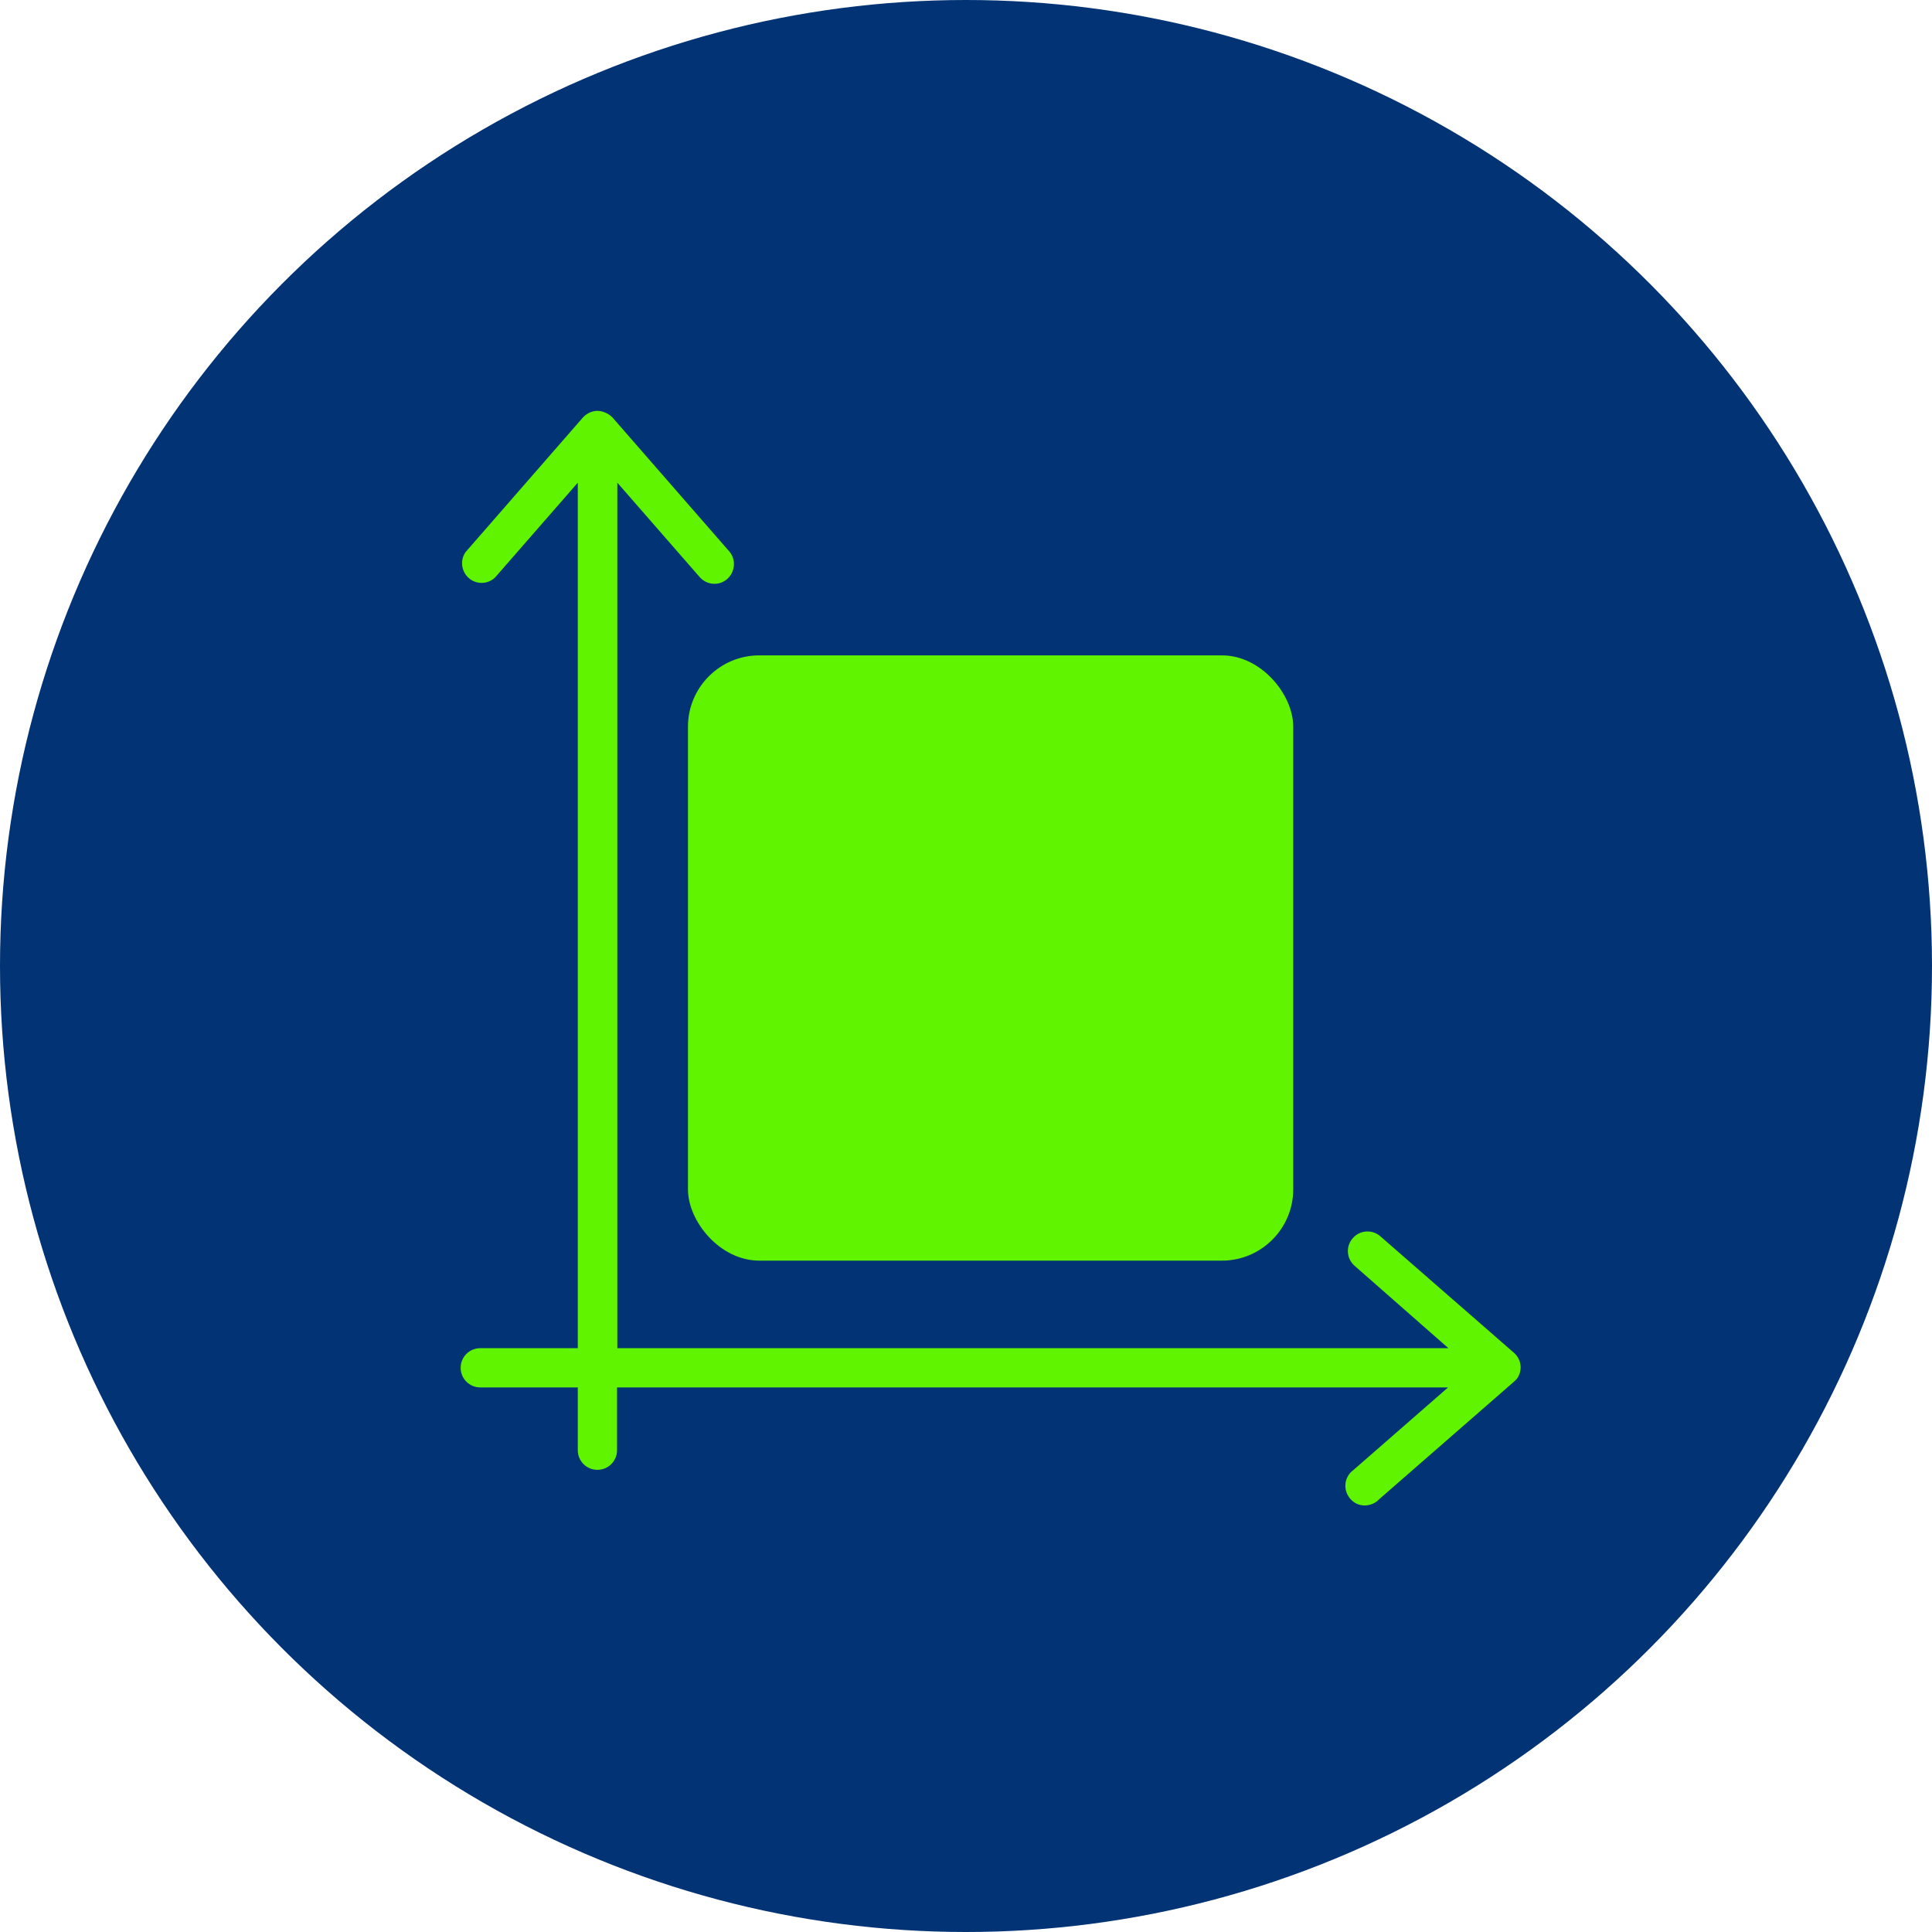<?xml version="1.0" encoding="UTF-8"?><svg id="Layer_1" xmlns="http://www.w3.org/2000/svg" width="64" height="64" viewBox="0 0 64 64"><circle cx="32" cy="32" r="32" style="fill:#023374;"/><path d="M50.28,45.63c.16-.27.11-.6-.12-.81l-4.45-3.88c-.27-.22-.67-.19-.9.08-.23.26-.21.66.05.9l3.12,2.74h-27.53V15.99l2.74,3.14c.24.26.64.28.9.05.26-.23.3-.63.08-.9l-3.88-4.45c-.13-.13-.3-.21-.49-.22-.19,0-.36.08-.49.22l-3.88,4.45c-.2.27-.15.65.1.87.25.22.63.21.87-.02l2.74-3.14v28.67h-3.23c-.36,0-.65.29-.65.65s.29.65.65.65h3.23v2.08c0,.36.29.65.65.65s.65-.29.65-.65v-2.08h27.53l-3.14,2.74c-.15.11-.24.27-.26.45s.04.36.16.5c.12.14.29.22.47.22.18,0,.36-.07.48-.2l4.45-3.88c.06-.05.11-.1.15-.16h0Z" style="fill:#60f400;"/><path d="M25.15,21.71h15.33c1.3,0,2.36,1.3,2.36,2.36v15.33c0,1.3-1.06,2.36-2.36,2.36h-15.33c-1.3,0-2.36-1.3-2.36-2.36v-15.33c0-1.3,1.06-2.36,2.36-2.36Z" style="fill:#60f400;"/></svg>